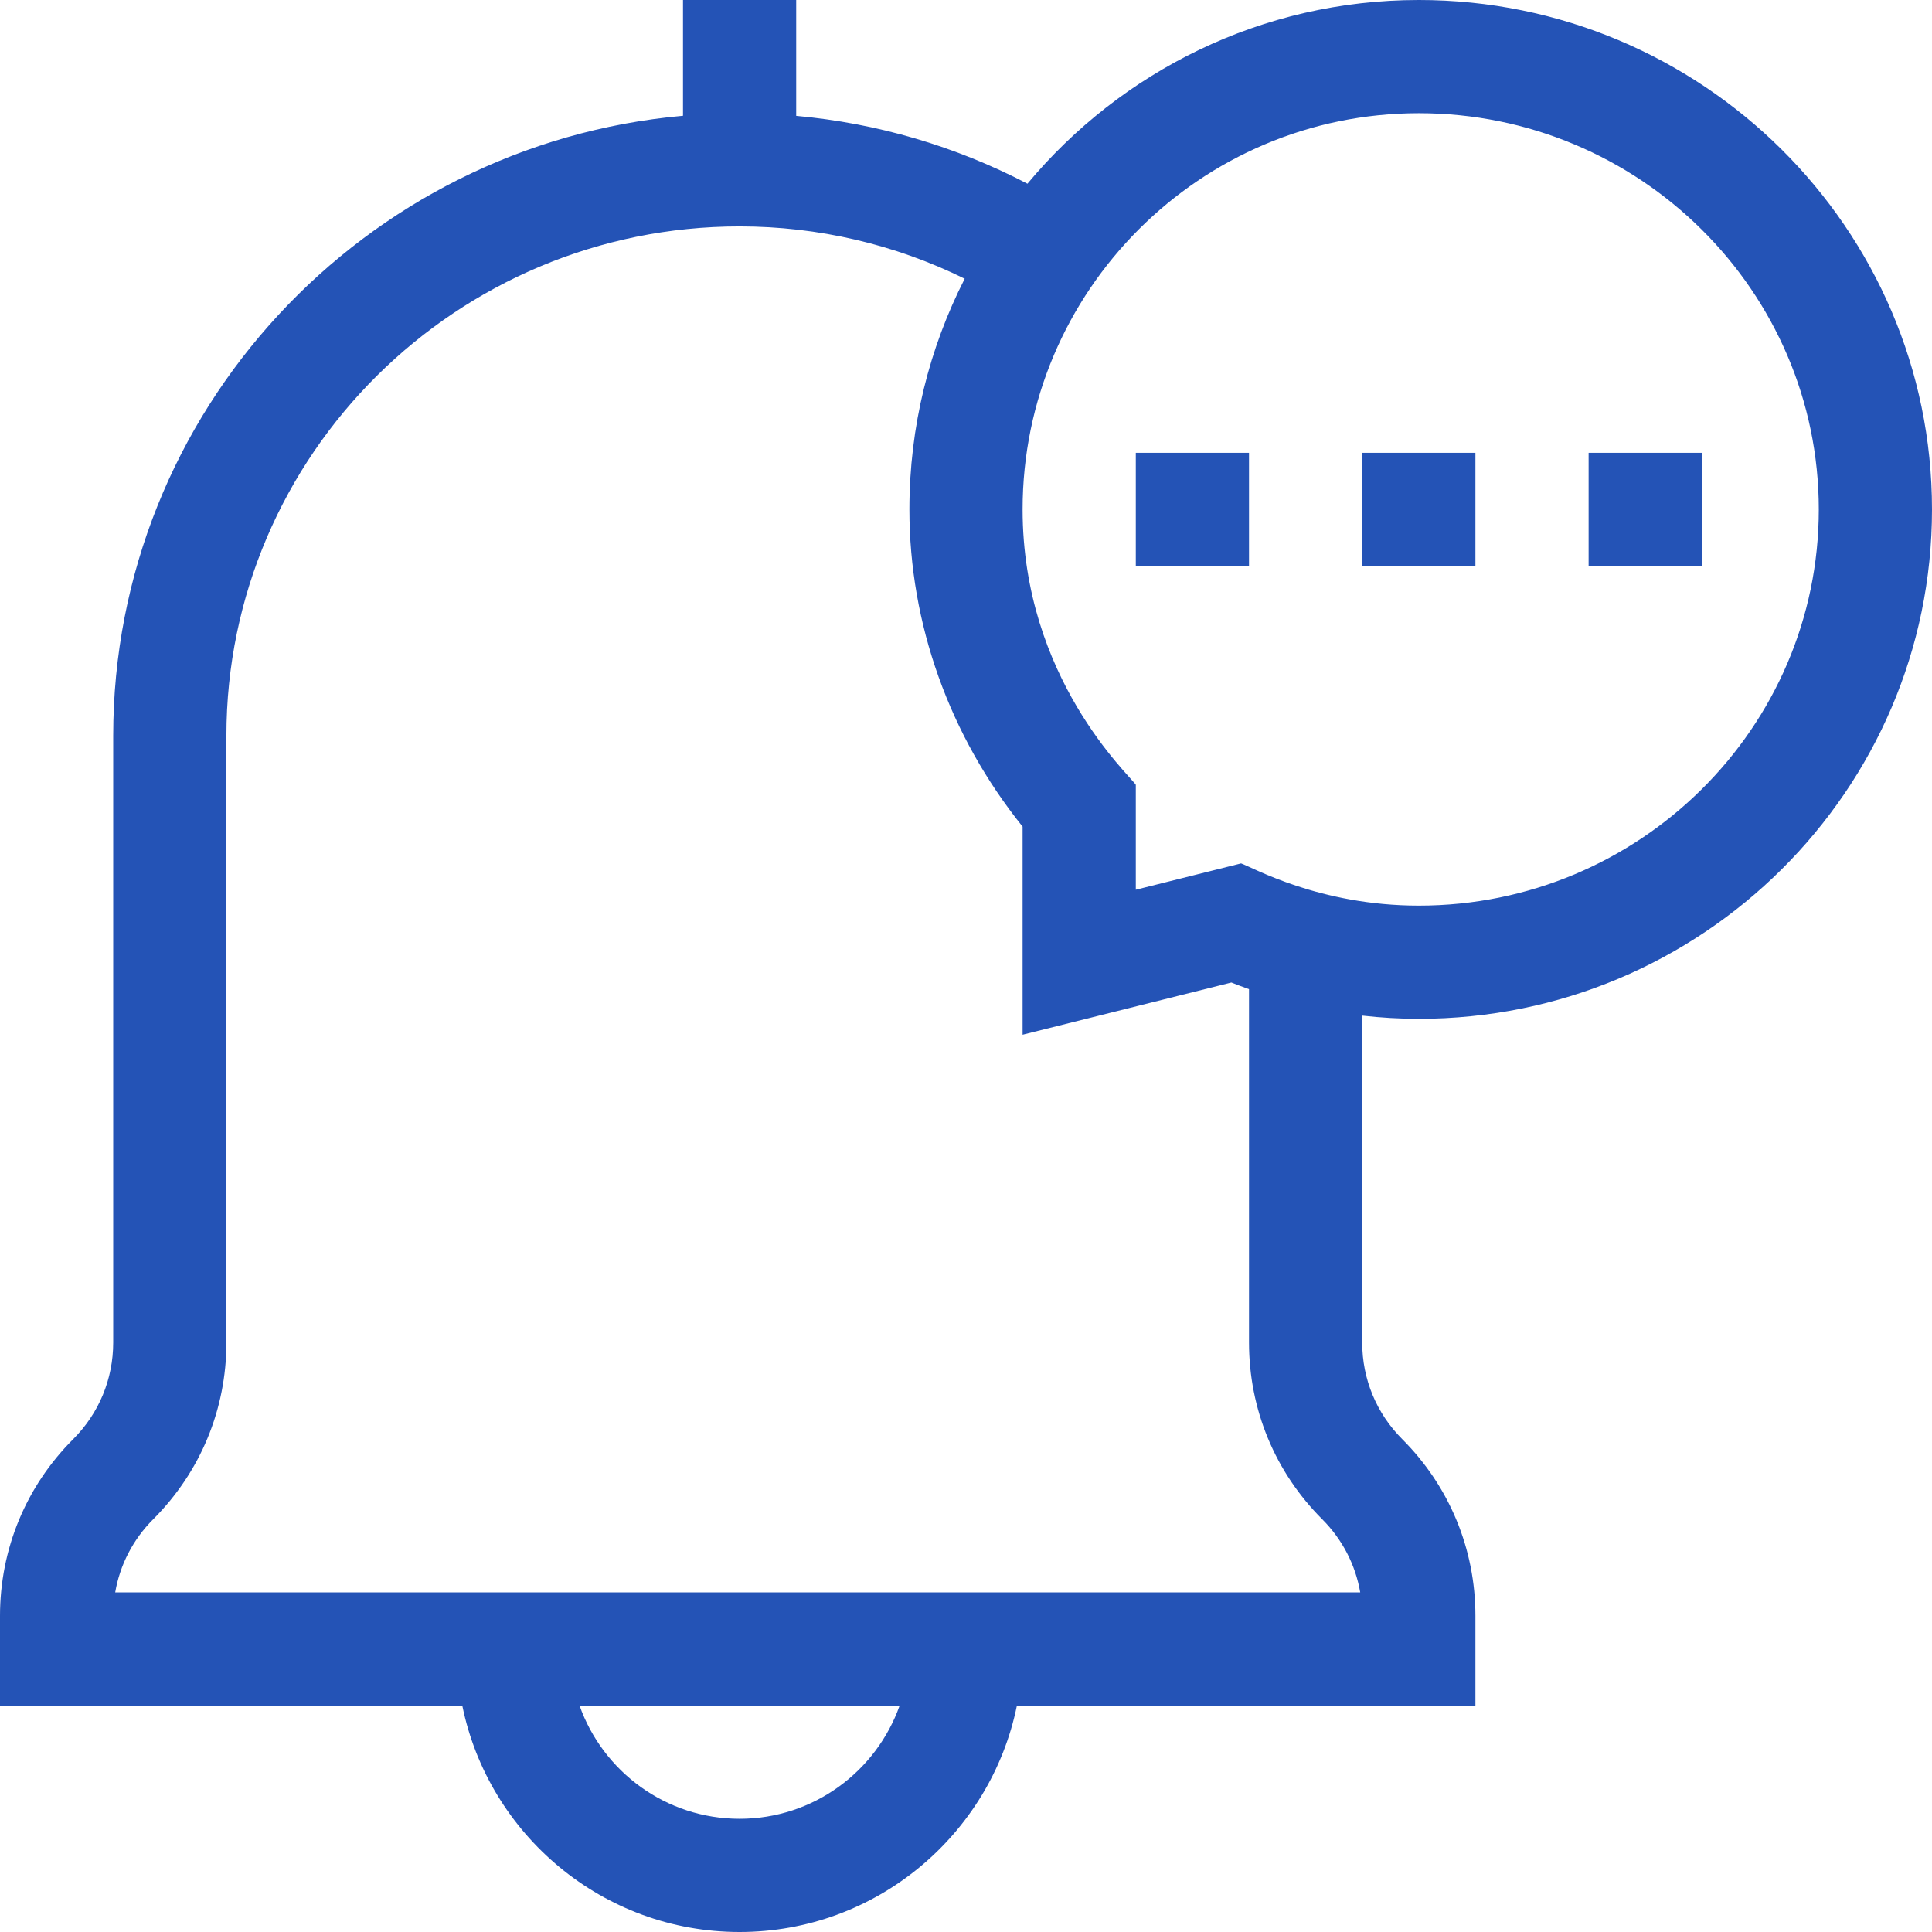 <?xml version="1.0"?>
<svg xmlns="http://www.w3.org/2000/svg" xmlns:xlink="http://www.w3.org/1999/xlink" xmlns:svgjs="http://svgjs.com/svgjs" version="1.1" width="512" height="512" x="0" y="0" viewBox="0 0 512 512" style="enable-background:new 0 0 512 512" xml:space="preserve" class=""><g><g xmlns="http://www.w3.org/2000/svg"><path d="m196 512c36.219 0 66.522-25.808 73.491-60h121.509v-23.787c0-17.687-6.888-34.314-19.394-46.82-6.84-6.84-10.606-15.933-10.606-25.606v-86.643c4.967.565 9.97.856 15 .856 74.99 0 136-60.561 136-135s-61.01-135-136-135c-41.641 0-78.935 18.955-103.719 48.686-19.043-9.942-39.83-16.04-61.281-17.983v-30.703h-30v30.681c-84.529 7.562-151 78.364-151 164.319v160.787c0 9.673-3.767 18.767-10.606 25.606-12.506 12.506-19.394 29.134-19.394 46.82v23.787h122.509c6.969 34.192 37.272 60 73.491 60zm0-30c-19.555 0-36.228-12.541-42.42-30.01h84.839c-6.191 17.469-22.864 30.01-42.419 30.01zm180-452c58.448 0 106 47.103 106 105s-47.552 105-106 105c-26.356 0-44.062-10.143-47.103-11.186l-27.897 6.974v-27.806c-1.595-2.535-30-28.262-30-72.982 0-57.897 47.103-105 105-105zm-335.394 372.607c12.506-12.506 19.394-29.134 19.394-46.82v-160.787c0-74.439 61.009-135 136-135 20.831 0 41.196 4.762 59.656 13.864-9.367 18.366-14.656 39.144-14.656 61.136 0 30.318 10.615 59.952 30 84.066v55.146l55.327-13.832c1.551.619 3.11 1.199 4.673 1.758v93.649c0 17.687 6.888 34.314 19.394 46.82 5.352 5.352 8.822 12.084 10.079 19.393h-329.945c1.256-7.31 4.727-14.042 10.078-19.393z" fill="#2453b6" data-original="#000000" style=""/><path d="m301 120h30v30h-30z" fill="#2453b6" data-original="#000000" style=""/><path d="m361 120h30v30h-30z" fill="#2453b6" data-original="#000000" style=""/><path d="m421 120h30v30h-30z" fill="#2453b6" data-original="#000000" style=""/></g></g></svg>
